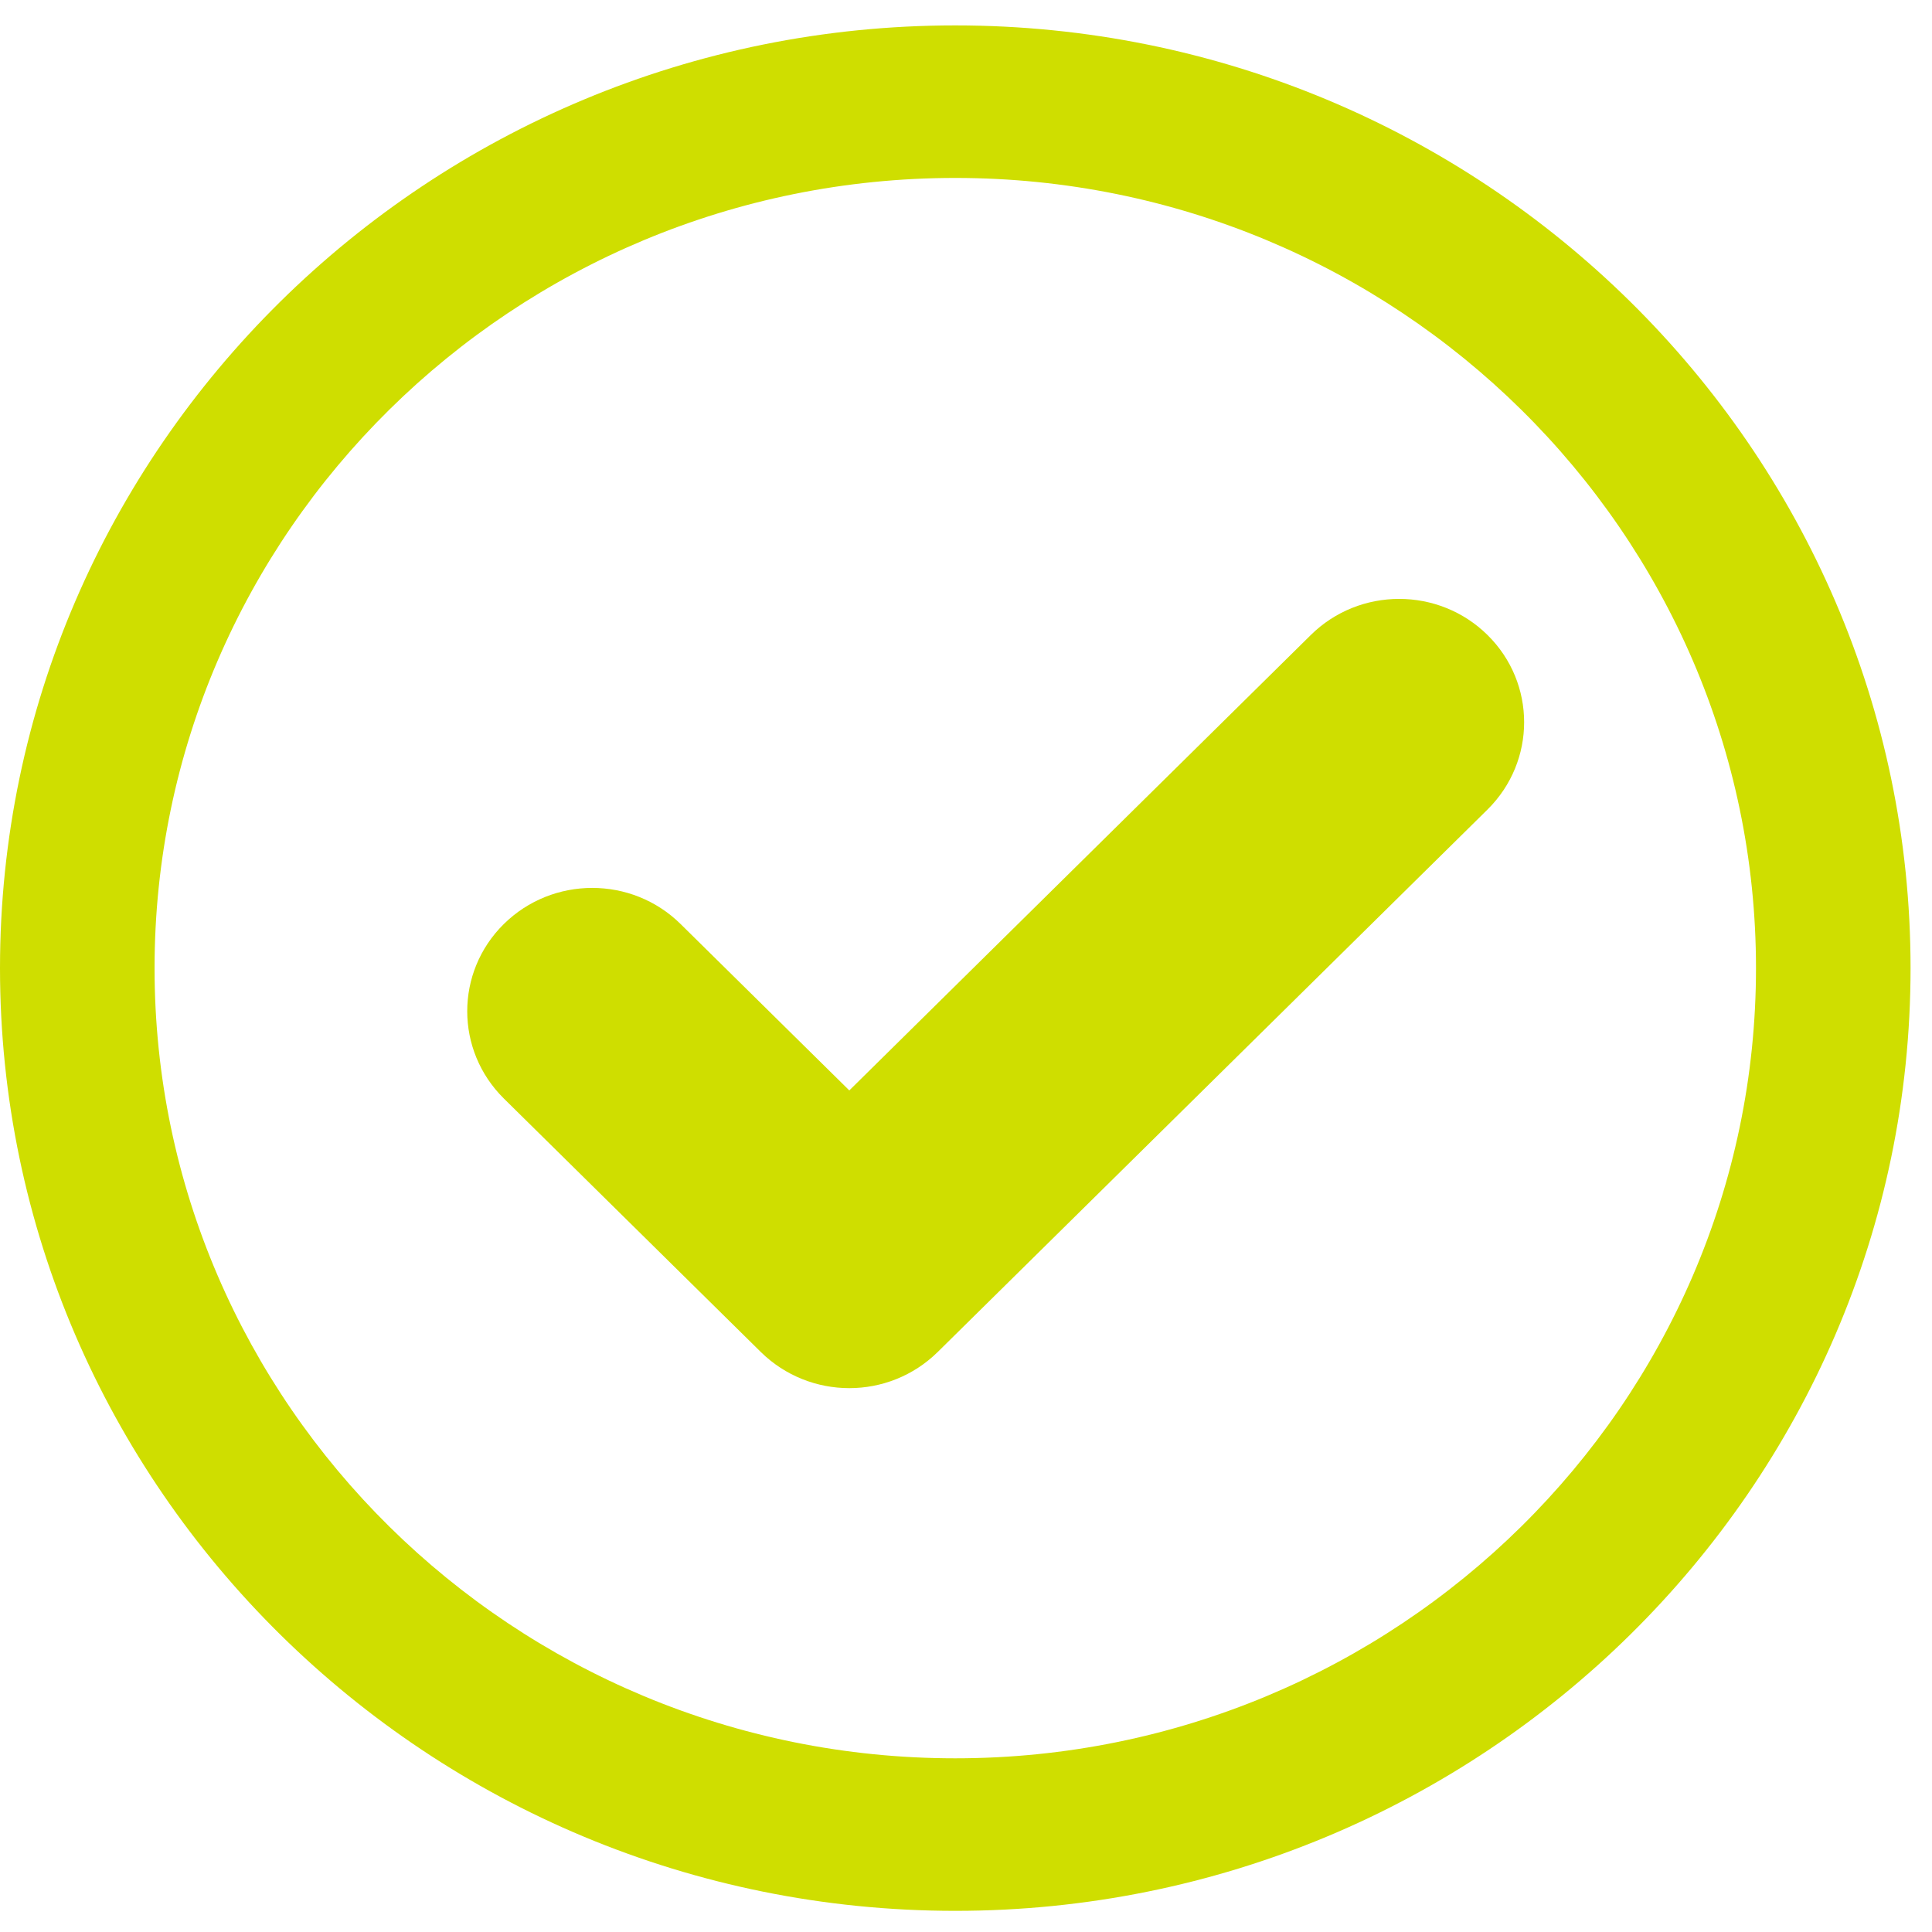 <?xml version="1.0" encoding="UTF-8"?>
<svg width="20px" height="20px" viewBox="0 0 20 20" version="1.1" xmlns="http://www.w3.org/2000/svg" xmlns:xlink="http://www.w3.org/1999/xlink">
    <!-- Generator: Sketch 51.1 (57501) - http://www.bohemiancoding.com/sketch -->
    <title>Checkmark Copy 2</title>
    <desc>Created with Sketch.</desc>
    <defs></defs>
    <g id="Enrich-Graphic" stroke="none" stroke-width="1" fill="none" fill-rule="evenodd">
        <g id="Broadsoft-Internal" transform="translate(-230, -2153)" fill="#CFDE00">
            <g id="Group-11" transform="translate(230, 2148)">
                <g id="Checkmark-Copy-2" transform="translate(0, 5)">
                    <path d="M9.889,1.842 C5.318,1.842 1.6,5.512 1.6,10.022 C1.6,14.532 5.318,18.202 9.889,18.202 C14.459,18.202 18.178,14.532 18.178,10.022 C18.178,5.512 14.459,1.842 9.889,1.842 M9.889,19.781 C4.436,19.781 0,15.403 0,10.022 C0,4.641 4.436,0.263 9.889,0.263 C15.342,0.263 19.778,4.641 19.778,10.022 C19.778,15.403 15.342,19.781 9.889,19.781" id="Fill-1"></path>
                    <path d="M15.399,8.38 L9.707,13.996 C9.454,14.245 9.123,14.37 8.792,14.37 C8.461,14.37 8.13,14.245 7.877,13.997 L5.216,11.372 C4.711,10.873 4.71,10.065 5.215,9.566 C5.721,9.067 6.54,9.067 7.045,9.565 L8.792,11.288 L13.569,6.574 C14.074,6.075 14.894,6.075 15.399,6.574 C15.904,7.072 15.904,7.88 15.399,8.38" id="Fill-4"></path>
                </g>
            </g>
        </g>
    </g>
</svg>